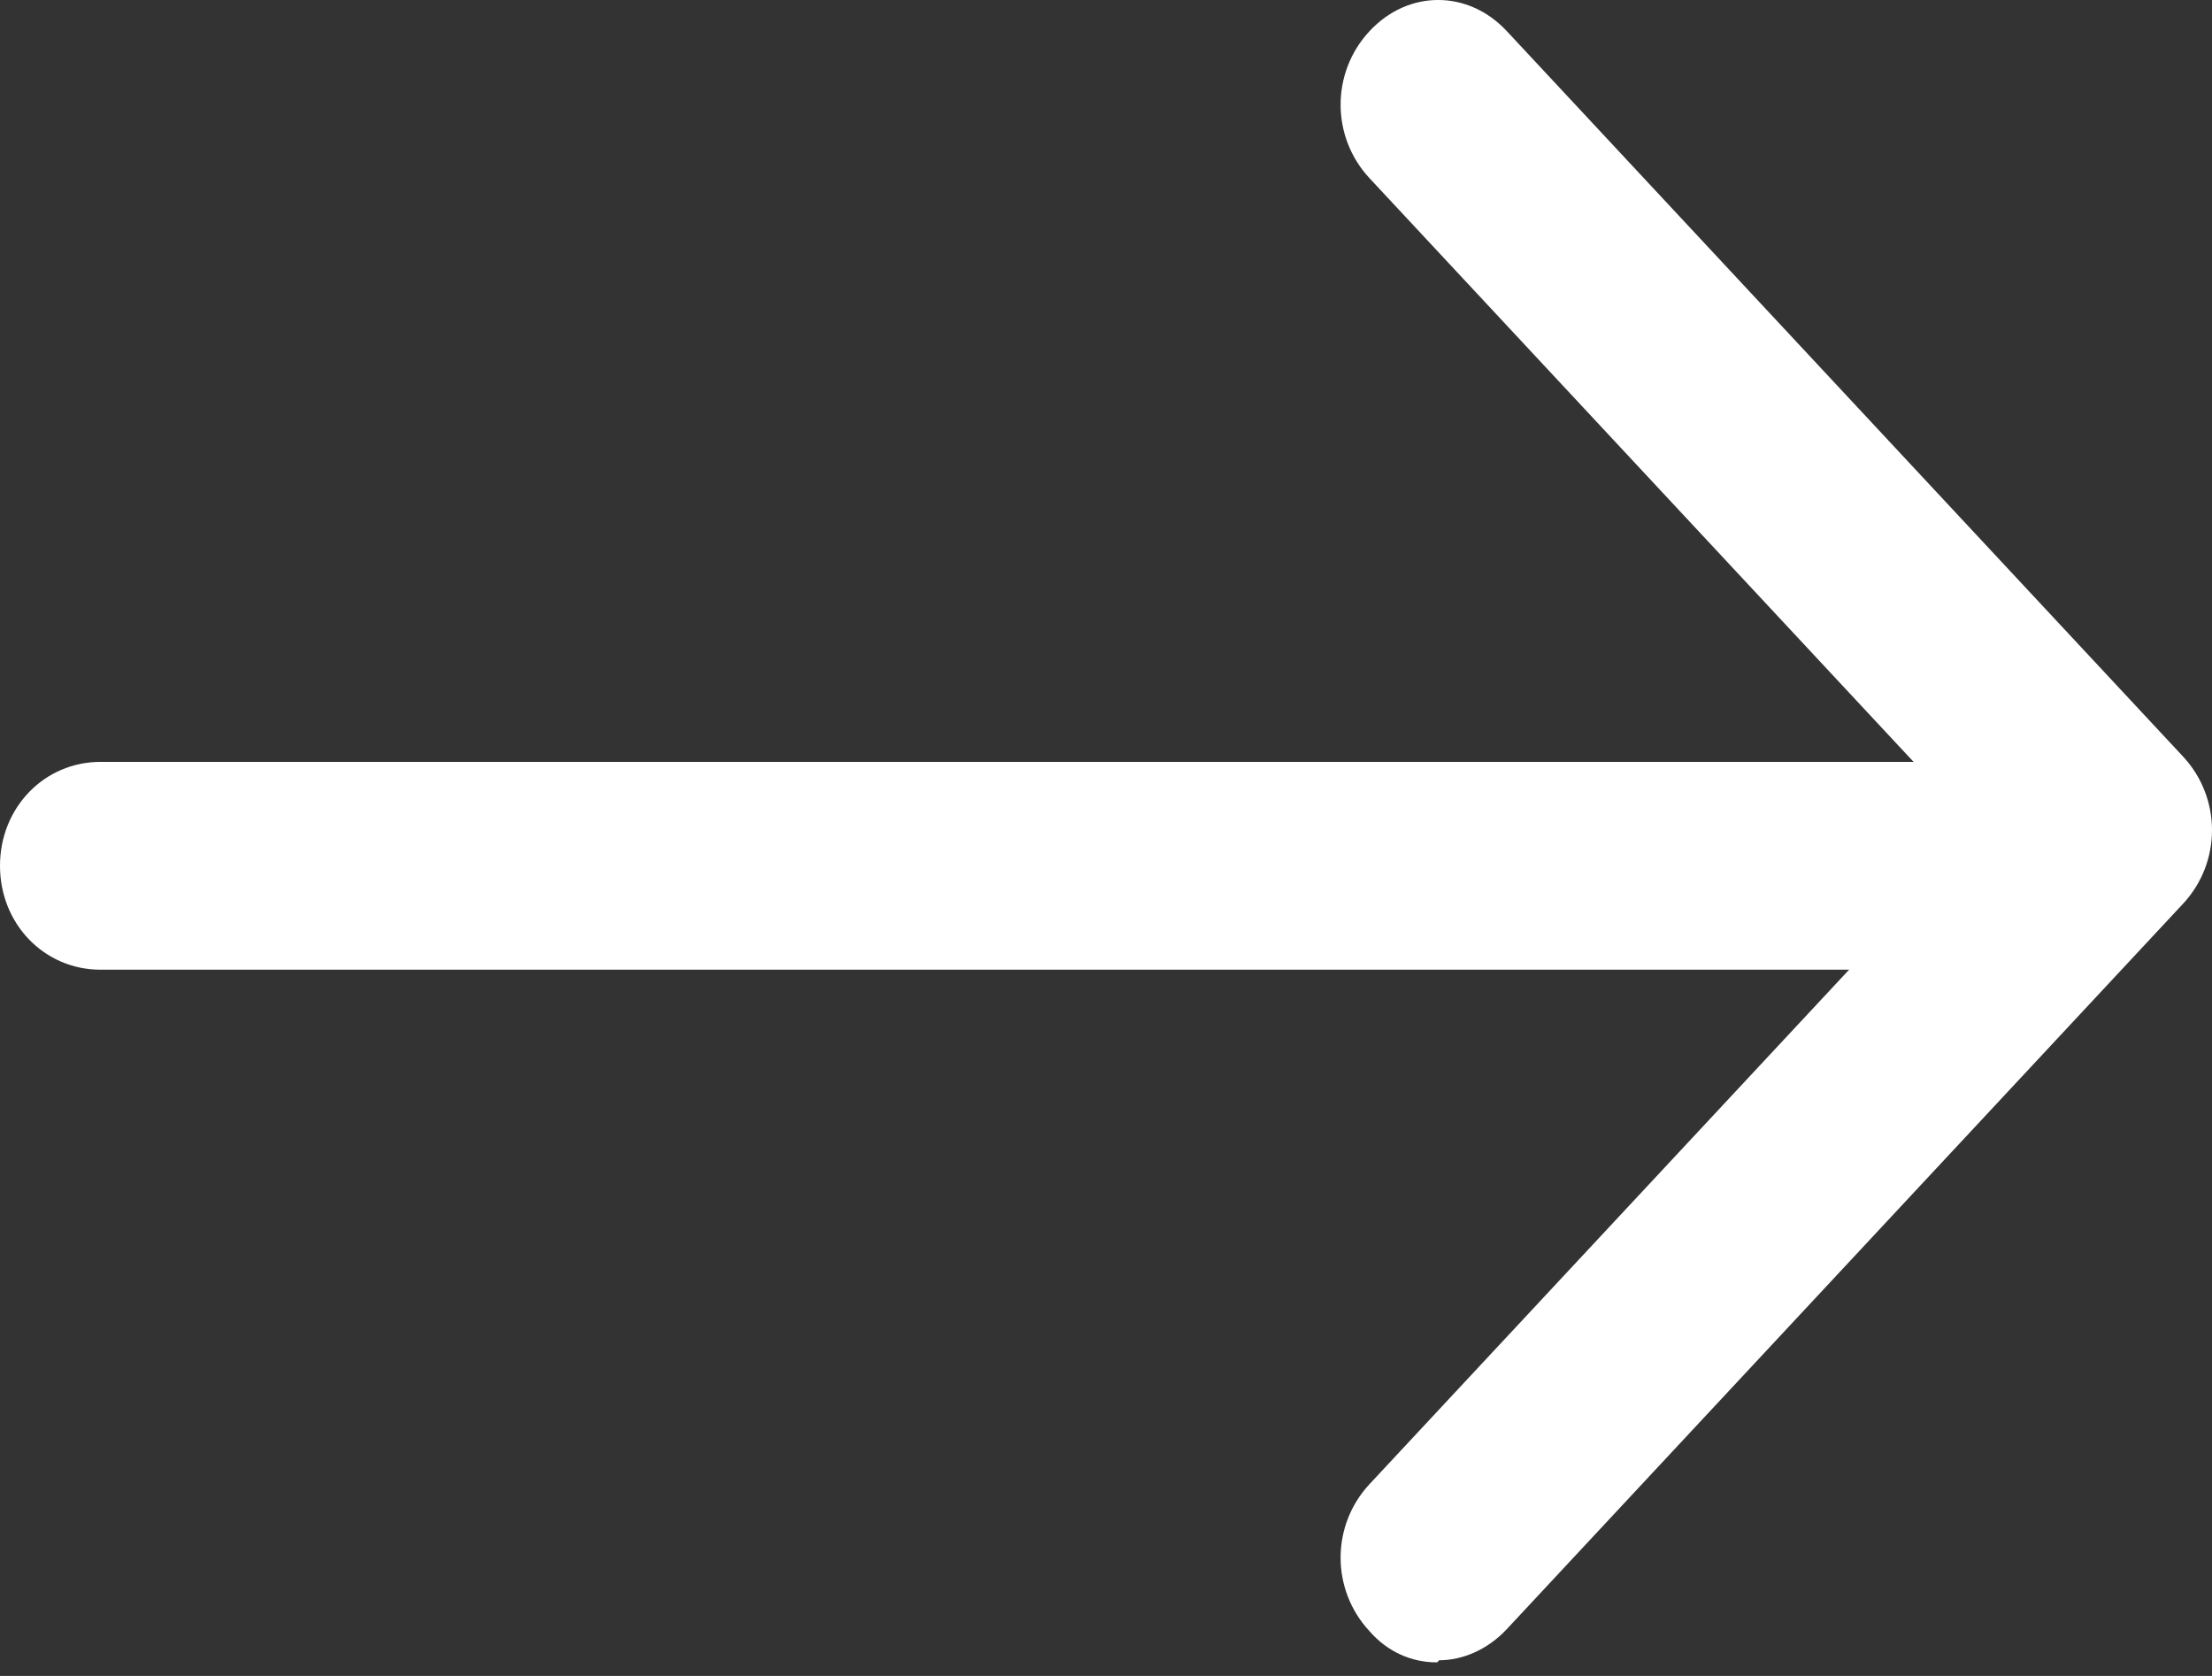 <svg width="33" height="25" viewBox="0 0 33 25" fill="none" xmlns="http://www.w3.org/2000/svg">
<rect x="0" y="0" width="33" height="25" fill="#333333" stroke="none"/>
<path d="M28.5 14.465H1.5C0.66 14.465 0 13.783 0 12.915C0 12.047 0.66 11.365 1.5 11.365H28.5C29.34 11.365 30 12.047 30 12.915C30 13.783 29.34 14.465 28.5 14.465Z" fill="white"/>
<path d="M21.441 24.797C21.252 24.799 21.065 24.759 20.891 24.68C20.717 24.6 20.561 24.482 20.432 24.333C19.856 23.715 19.856 22.756 20.432 22.138L29.512 12.399L20.432 2.659C19.856 2.041 19.856 1.082 20.432 0.464C21.009 -0.155 21.902 -0.155 22.479 0.464L32.568 11.285C33.144 11.904 33.144 12.862 32.568 13.481L22.479 24.302C22.191 24.611 21.816 24.766 21.47 24.766L21.441 24.797Z" fill="white"/>
</svg>
